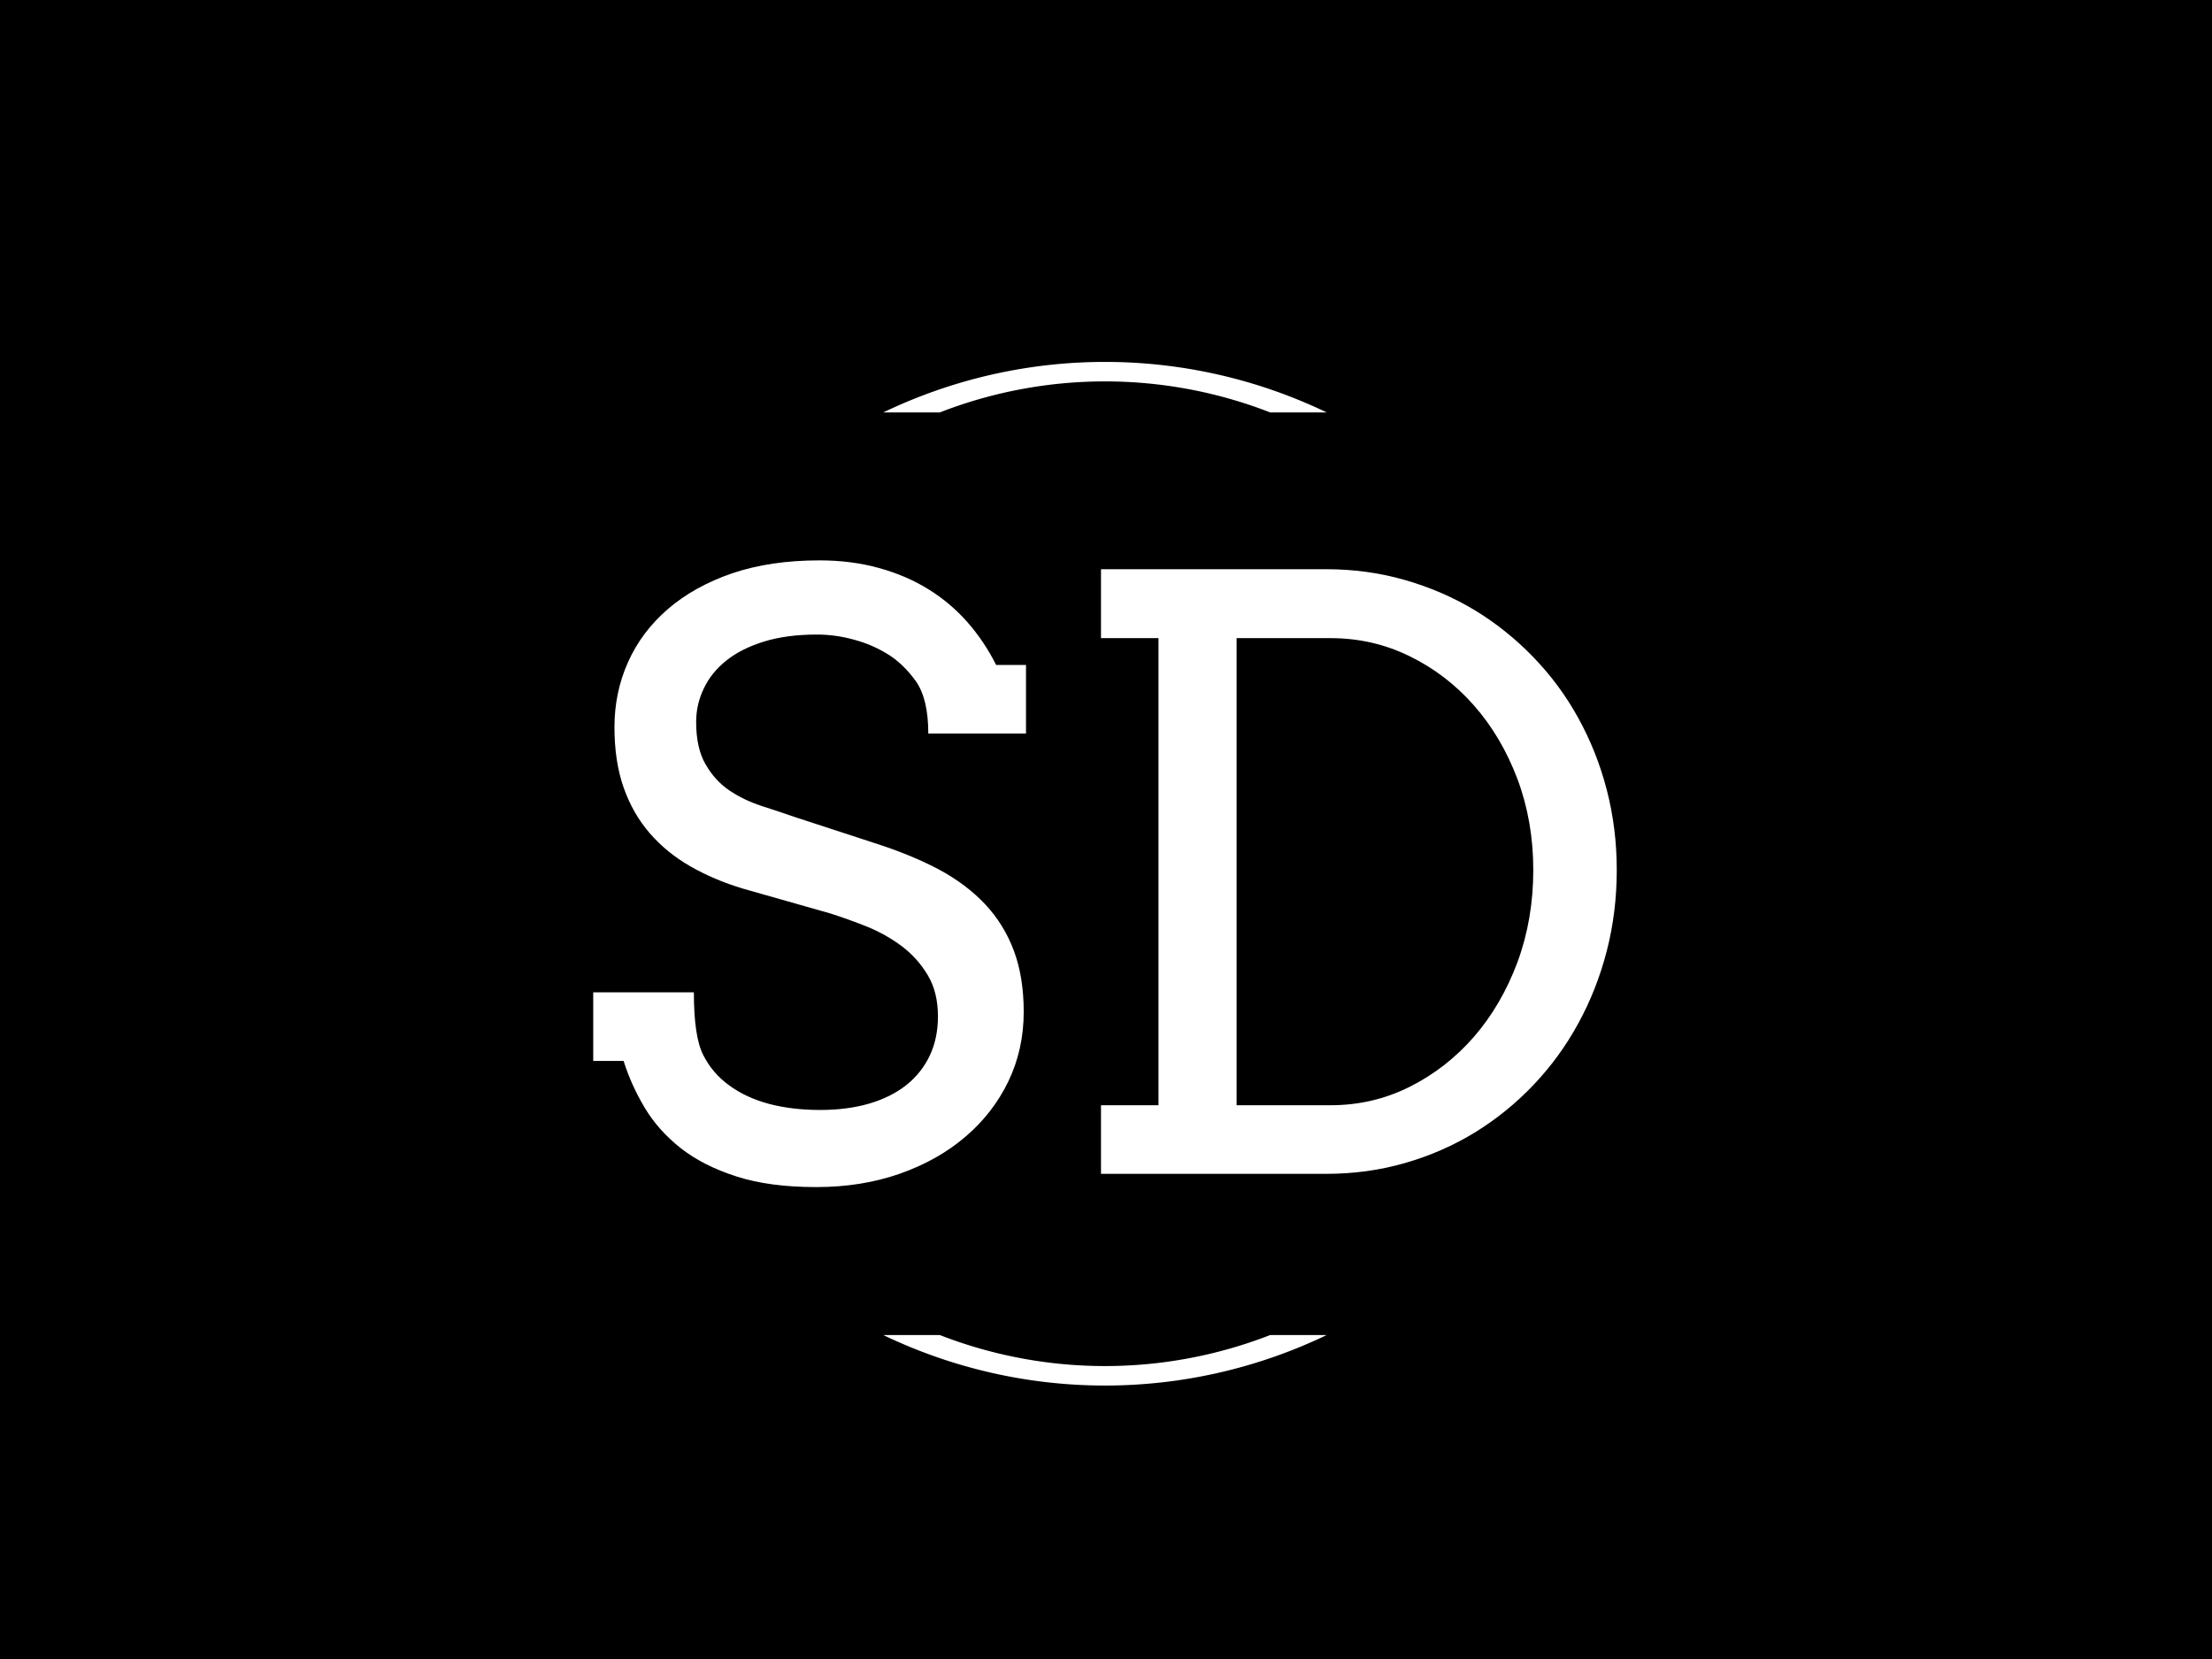 <svg xmlns="http://www.w3.org/2000/svg" version="1.1" xmlns:xlink="http://www.w3.org/1999/xlink" xmlns:svgjs="http://svgjs.dev/svgjs" width="2000" height="1500" viewBox="0 0 2000 1500"><rect width="2000" height="1500" fill="#000000"></rect><g transform="matrix(0.75,0,0,0.75,249.091,322.367)"><svg viewBox="0 0 396 247" data-background-color="#000000" preserveAspectRatio="xMidYMid meet" height="1247" width="2000" xmlns="http://www.w3.org/2000/svg" xmlns:xlink="http://www.w3.org/1999/xlink"><g id="tight-bounds" transform="matrix(1,0,0,1,0.24,-0.1)"><svg viewBox="0 0 395.52 247.2" height="247.2" width="395.52"><g><svg></svg></g><g><svg viewBox="0 0 395.52 247.2" height="247.2" width="395.52"><g transform="matrix(1,0,0,1,75.544,48.775)"><svg viewBox="0 0 244.431 149.65" height="149.65" width="244.431"><g><svg viewBox="0 0 244.431 149.65" height="149.65" width="244.431"><g><svg viewBox="0 0 244.431 149.65" height="149.65" width="244.431"><g><svg viewBox="0 0 244.431 149.65" height="149.65" width="244.431"><g id="textblocktransform"><svg viewBox="0 0 244.431 149.65" height="149.65" width="244.431" id="textblock"><g><svg viewBox="0 0 244.431 149.65" height="149.65" width="244.431"><g transform="matrix(1,0,0,1,0,0)"><svg width="244.431" viewBox="1.95 -37.55 62.65 38.36" height="149.65" data-palette-color="#ffffff"><path d="M22.46-26.95Q22.46-29.1 21.68-30.18 20.9-31.25 19.96-31.82 19.02-32.4 17.9-32.7 16.77-33.01 15.65-33.01L15.65-33.01Q13.79-33.01 12.4-32.58 11.01-32.15 10.1-31.42 9.18-30.69 8.72-29.71 8.25-28.74 8.25-27.66L8.25-27.66Q8.25-26.05 8.83-25.06 9.4-24.07 10.28-23.47 11.16-22.88 12.22-22.53 13.28-22.19 14.26-21.85L14.26-21.85 19.19-20.24Q21.41-19.53 23.11-18.63 24.8-17.72 25.95-16.49 27.1-15.26 27.7-13.65 28.3-12.04 28.3-9.91L28.3-9.91Q28.3-7.62 27.36-5.66 26.42-3.71 24.73-2.27 23.05-0.83 20.72-0.01 18.38 0.81 15.6 0.81L15.6 0.81Q12.74 0.81 10.72 0.16 8.69-0.49 7.31-1.57 5.93-2.66 5.1-4.05 4.27-5.44 3.81-6.91L3.81-6.91 1.95-6.91 1.95-11.11 8.11-11.11Q8.11-8.4 8.68-7.28 9.25-6.15 10.28-5.41 11.3-4.66 12.72-4.28 14.14-3.91 15.84-3.91L15.84-3.91Q17.5-3.91 18.84-4.3 20.17-4.69 21.11-5.43 22.05-6.18 22.55-7.24 23.05-8.3 23.05-9.64L23.05-9.64Q23.05-11.13 22.42-12.17 21.8-13.21 20.83-13.94 19.85-14.67 18.69-15.14 17.53-15.6 16.46-15.94L16.46-15.94 11.11-17.46Q9.35-17.99 7.9-18.82 6.45-19.65 5.41-20.85 4.37-22.05 3.81-23.65 3.25-25.24 3.25-27.34L3.25-27.34Q3.25-29.47 4.08-31.32 4.91-33.18 6.52-34.57 8.13-35.96 10.46-36.76 12.79-37.55 15.8-37.55L15.8-37.55Q17.77-37.55 19.45-37.08 21.12-36.62 22.47-35.78 23.83-34.94 24.87-33.75 25.9-32.57 26.61-31.15L26.61-31.15 28.44-31.15 28.44-26.95 22.46-26.95ZM33.03-32.79L33.03-37.01 46.8-37.01Q49.34-37.01 51.63-36.35 53.93-35.69 55.91-34.5 57.88-33.3 59.49-31.63 61.11-29.96 62.24-27.91 63.38-25.85 63.99-23.5 64.6-21.14 64.6-18.6L64.6-18.6Q64.6-16.02 63.99-13.65 63.38-11.28 62.24-9.2 61.11-7.13 59.49-5.43 57.88-3.74 55.91-2.53 53.93-1.32 51.63-0.66 49.34 0 46.8 0L46.8 0 33.03 0 33.03-4.2 36.55-4.2 36.55-32.79 33.03-32.79ZM47.09-32.79L41.33-32.79 41.33-4.2 47.09-4.2Q49.66-4.2 51.91-5.32 54.17-6.45 55.86-8.39 57.54-10.33 58.52-12.95 59.49-15.58 59.49-18.6L59.49-18.6Q59.49-21.58 58.52-24.17 57.54-26.76 55.86-28.67 54.17-30.59 51.91-31.69 49.66-32.79 47.09-32.79L47.09-32.79Z" opacity="1" transform="matrix(1,0,0,1,0,0)" fill="#ffffff" class="wordmark-text-0" data-fill-palette-color="primary" id="text-0"></path></svg></g></svg></g></svg></g></svg></g><g></g></svg></g></svg></g></svg></g><g><path d="M144.818 13.446A122.216 122.216 0 0 1 250.702 13.446L237.206 13.446A108.72 108.72 0 0 0 158.314 13.446L144.818 13.446M144.818 233.754A122.216 122.216 0 0 0 250.702 233.754L237.206 233.754A108.72 108.72 0 0 1 158.314 233.754L144.818 233.754" fill="#ffffff" stroke="transparent" data-fill-palette-color="tertiary"></path></g></svg></g><defs></defs></svg><rect width="395.52" height="247.2" fill="none" stroke="none" visibility="hidden"></rect></g></svg></g></svg>